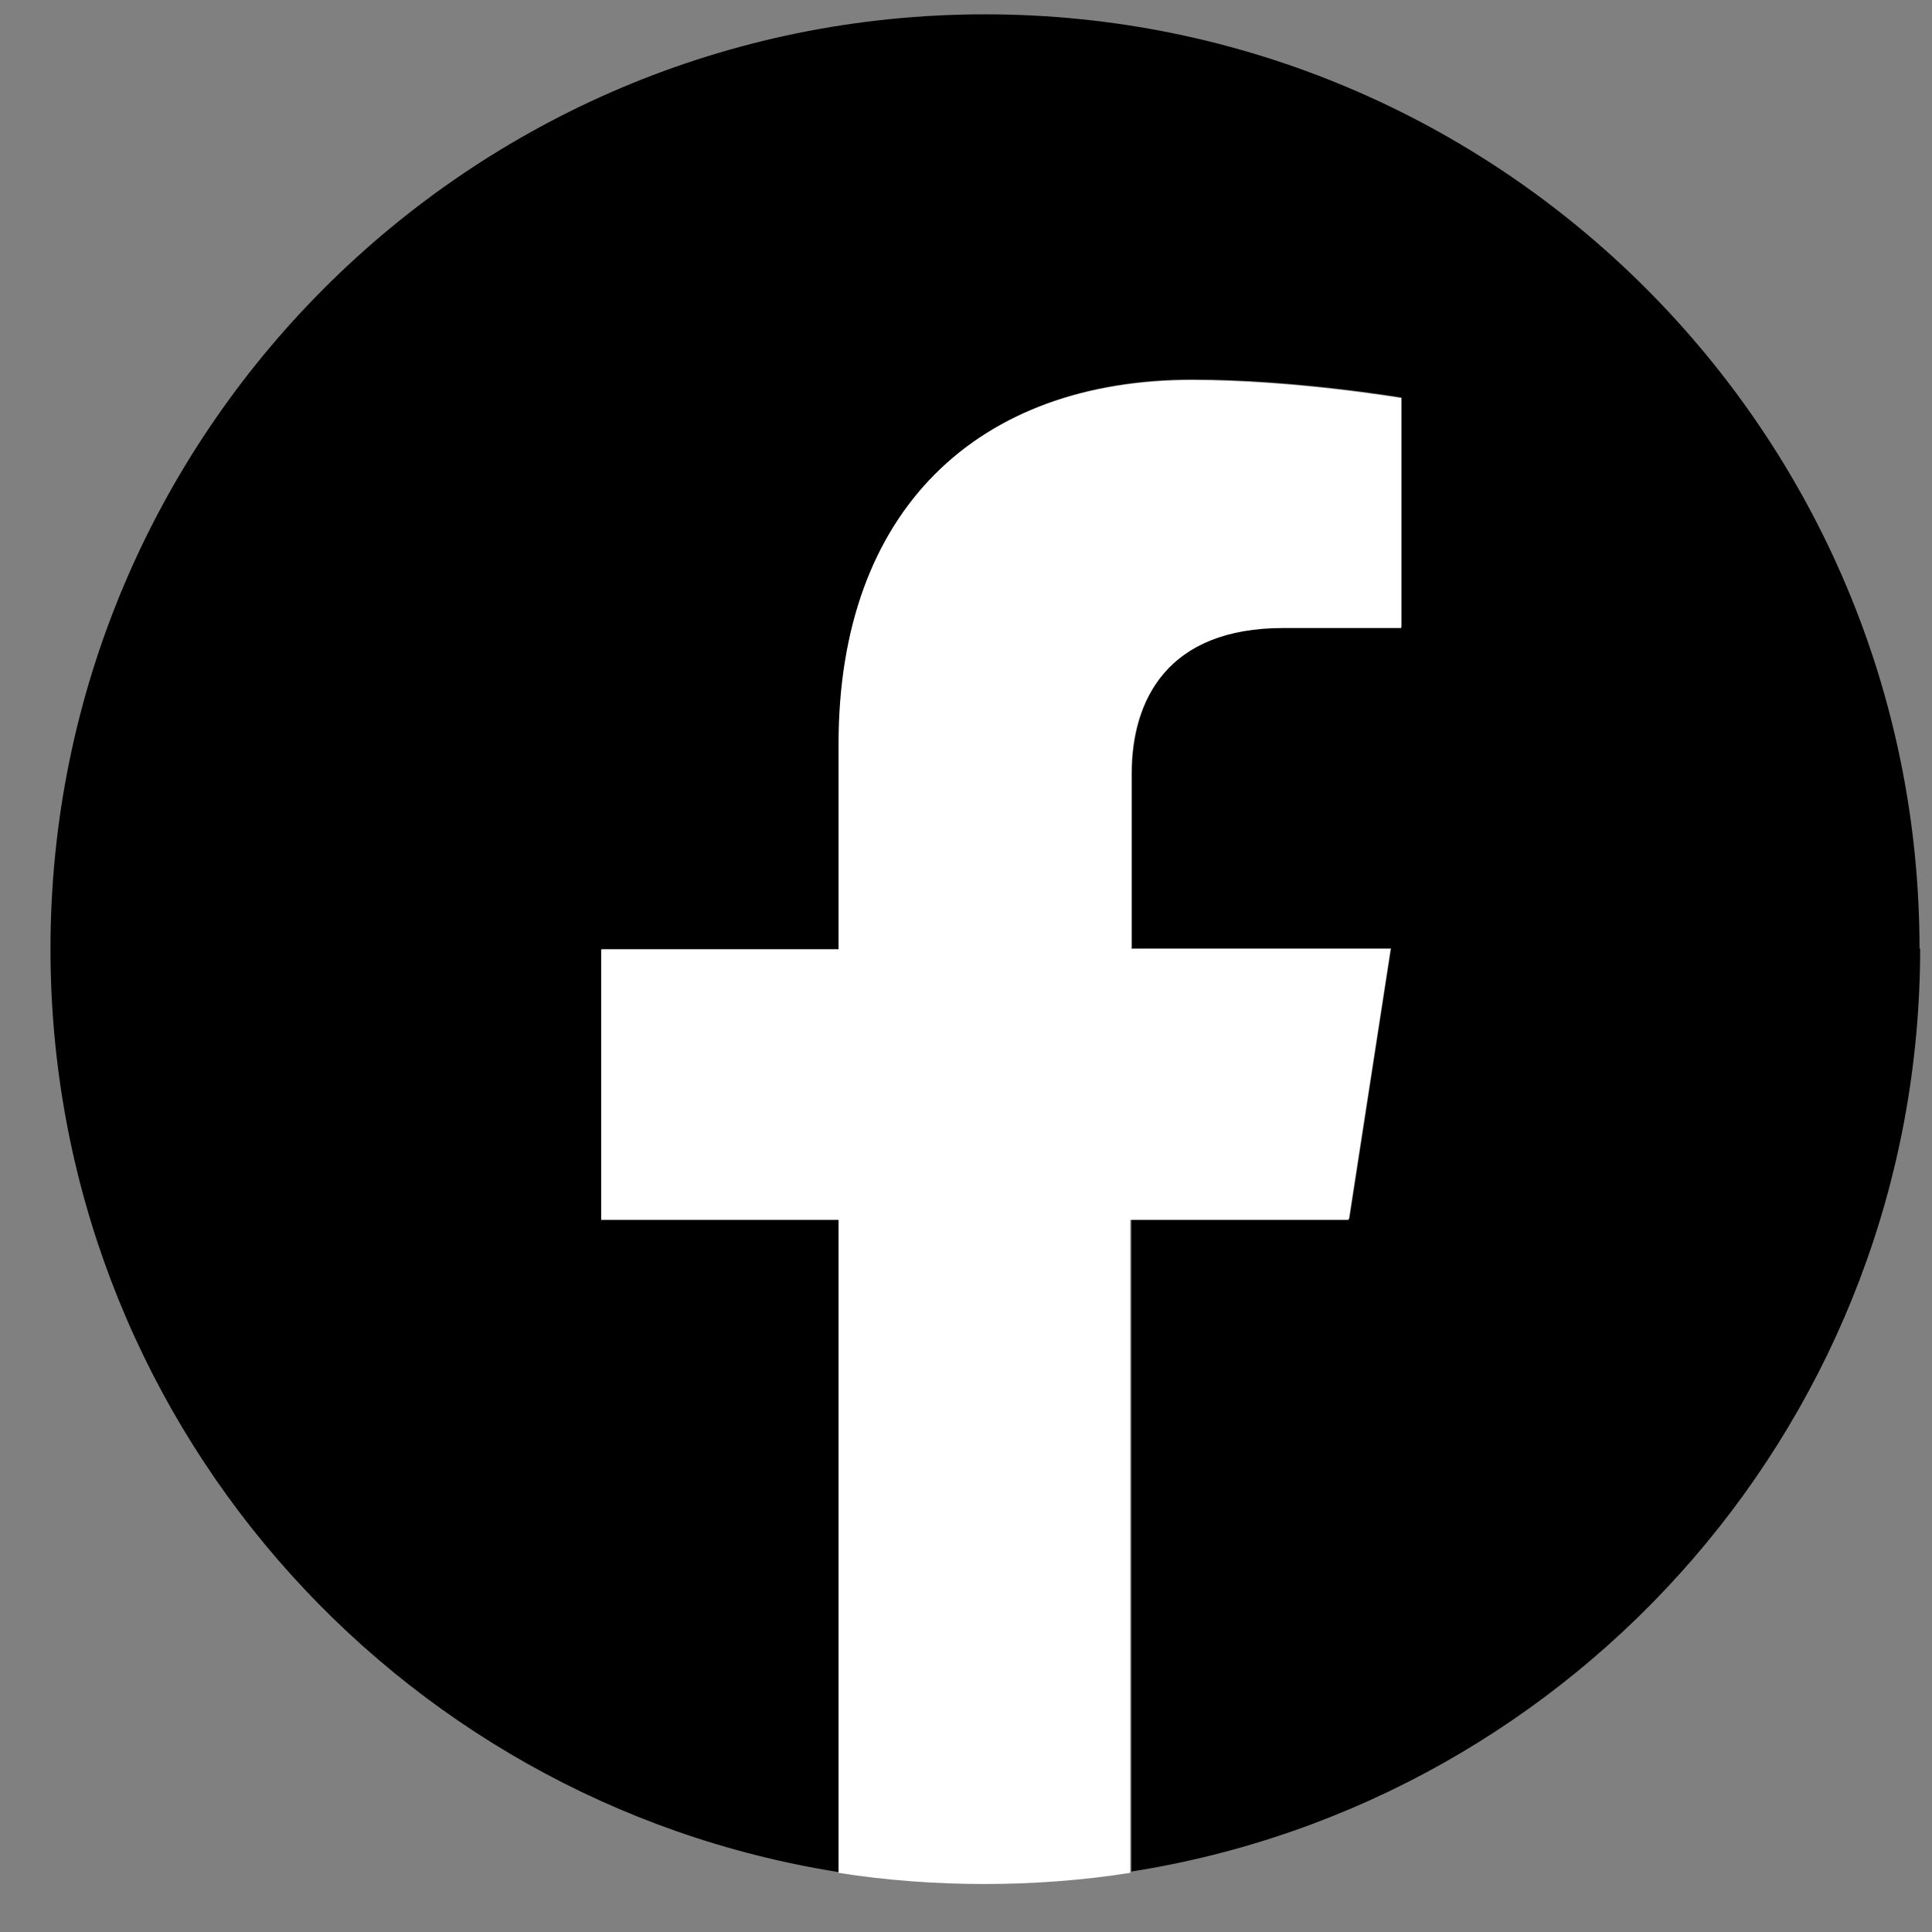 <svg width="31" height="31" viewBox="0 0 31 31" fill="none" xmlns="http://www.w3.org/2000/svg">
<rect x="0" y="0" width="31" height="31" fill="#808080" stroke="none"/>
<path d="M30.8 15.226C30.8 6.948 24.082 0.23 15.805 0.23C7.527 0.23 0.81 6.948 0.81 15.226C0.81 22.713 6.298 28.91 13.465 30.04V19.564H9.657V15.226H13.465V11.926C13.465 8.167 15.705 6.088 19.133 6.088C20.773 6.088 22.492 6.378 22.492 6.378V10.067H20.603C18.744 10.067 18.164 11.227 18.164 12.406V15.215H22.322L21.653 19.554H18.154V30.03C25.321 28.901 30.81 22.702 30.81 15.215L30.8 15.226Z" fill="black"/>
<path d="M21.642 19.564L22.312 15.226H18.154V12.416C18.154 11.226 18.733 10.077 20.593 10.077H22.482V6.388C22.482 6.388 20.763 6.099 19.123 6.099C15.694 6.099 13.455 8.178 13.455 11.937V15.235H9.646V19.574H13.455V30.051C14.215 30.171 15.005 30.23 15.794 30.23C16.584 30.23 17.374 30.171 18.134 30.051V19.574H21.633L21.642 19.564Z" fill="white"/>
</svg>
